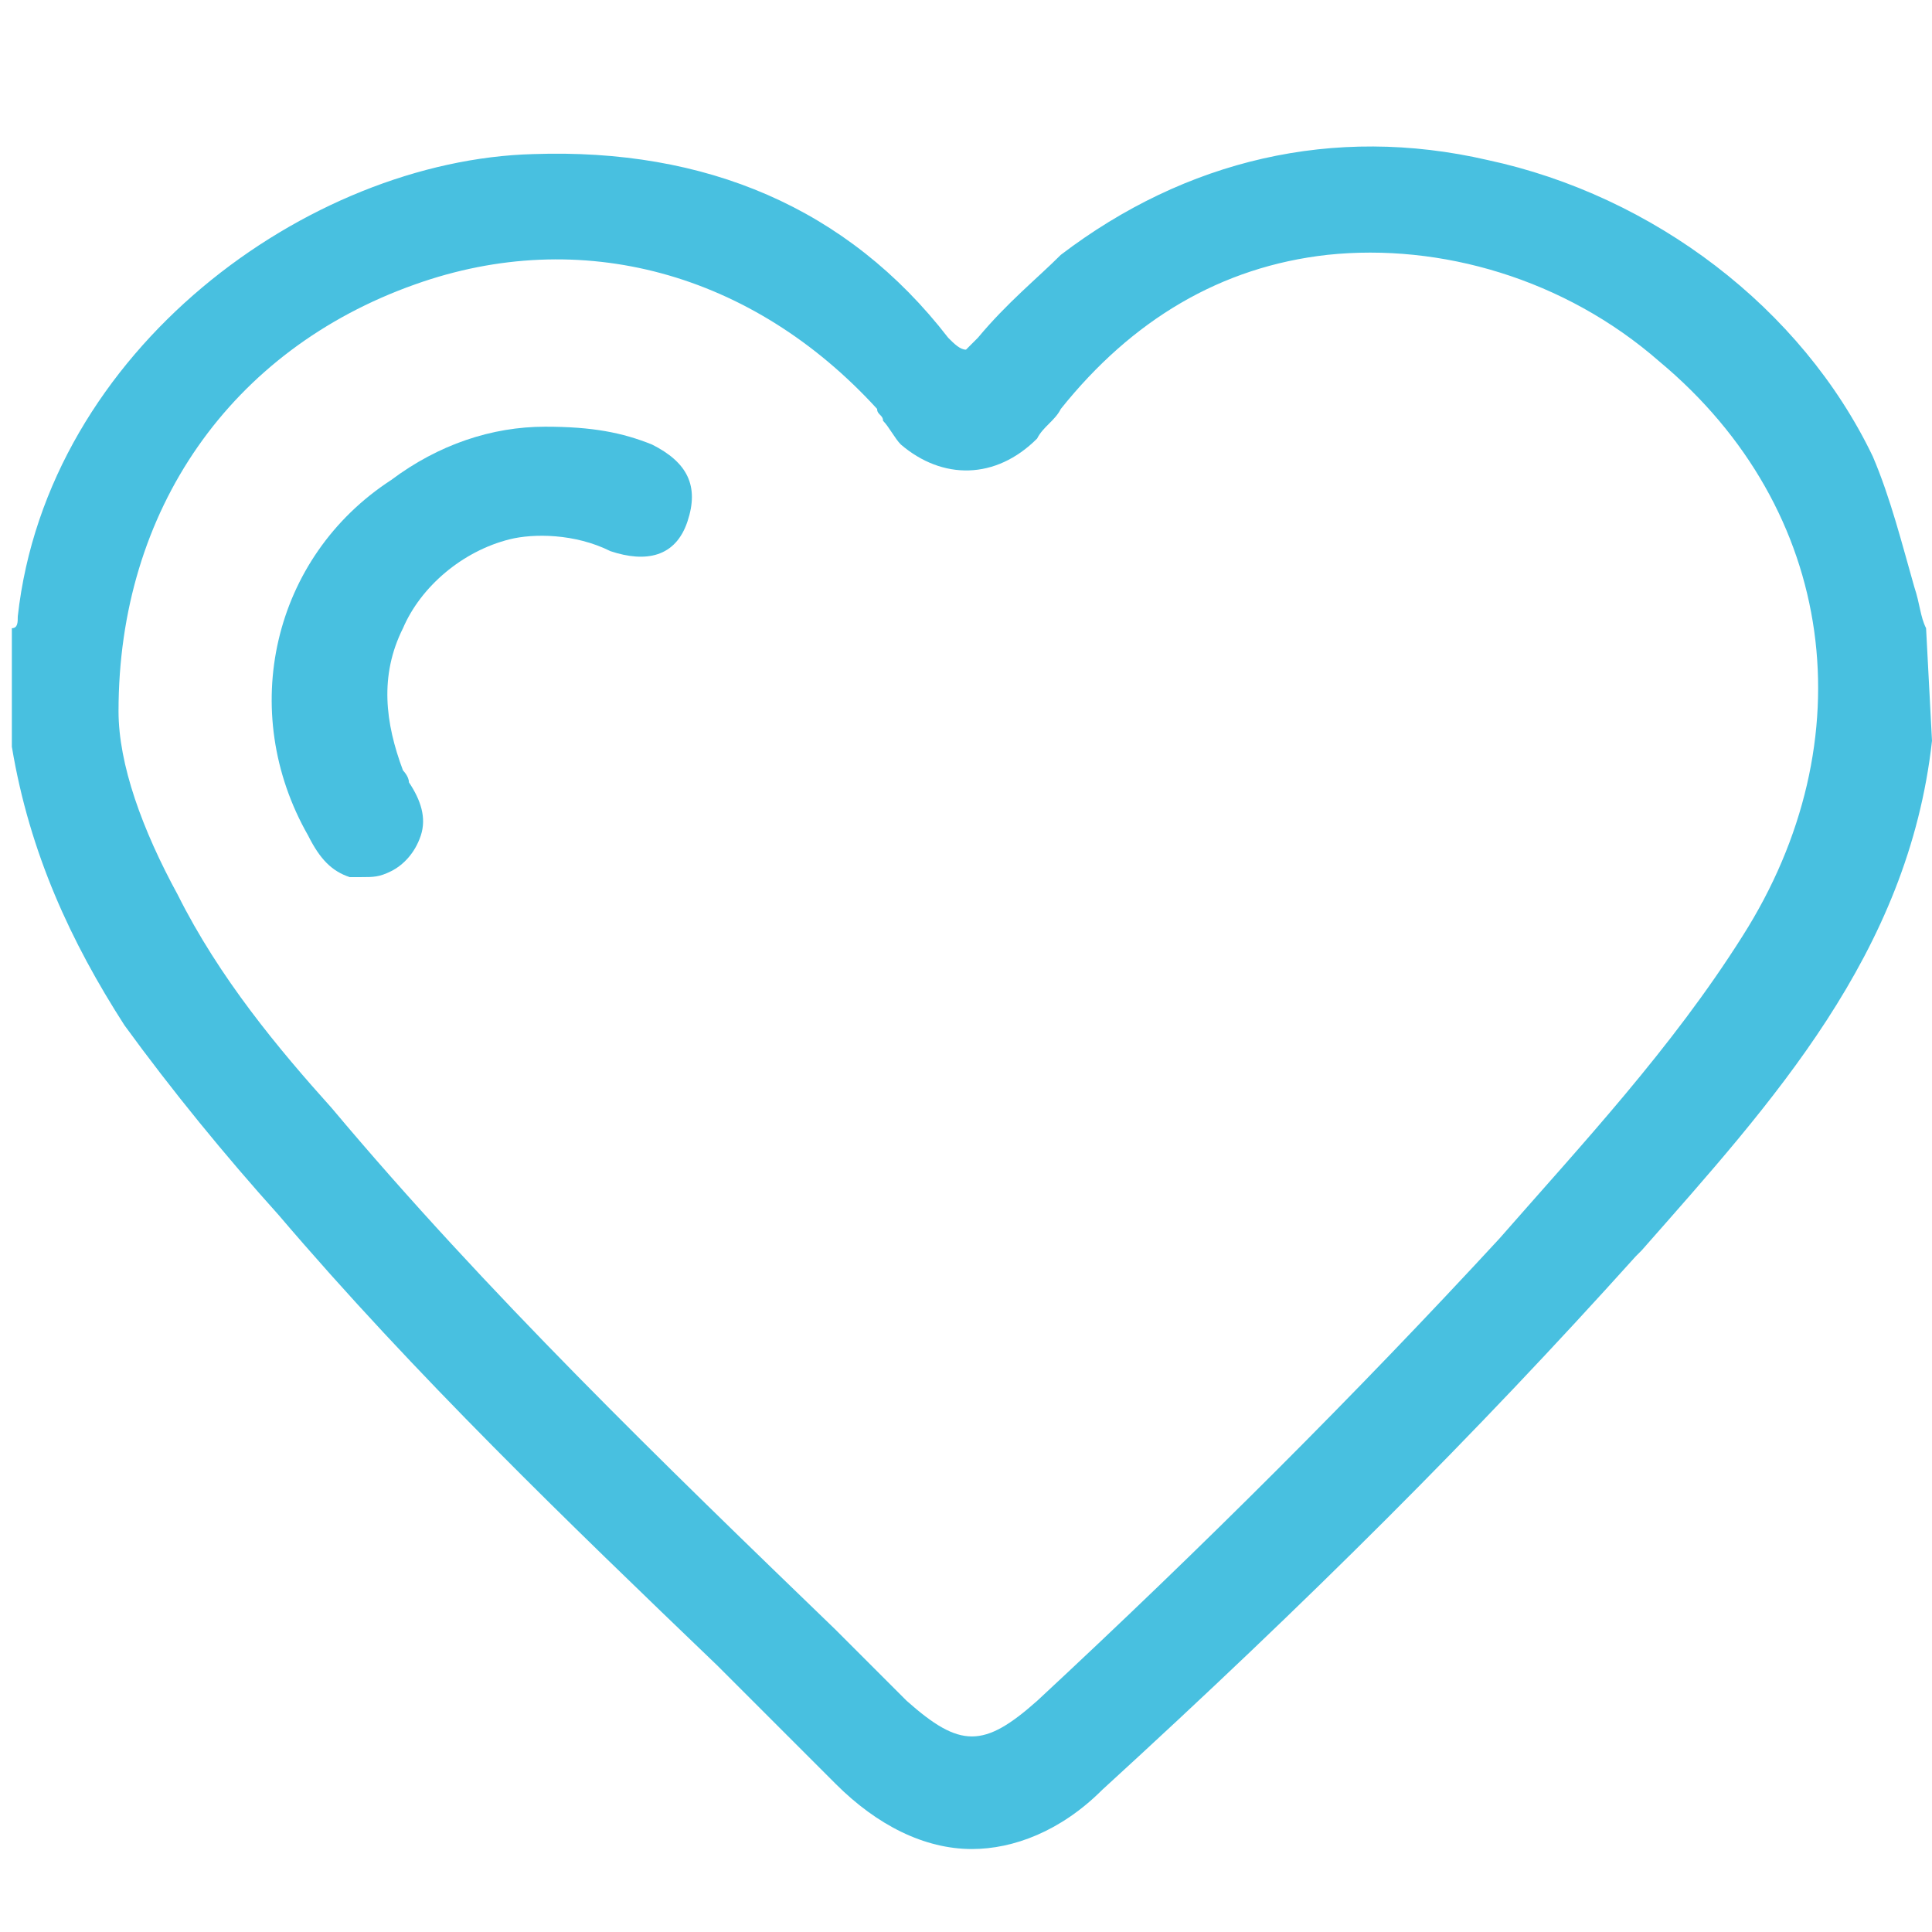 <?xml version="1.0" encoding="UTF-8"?>
<!-- Generator: Adobe Illustrator 23.1.0, SVG Export Plug-In . SVG Version: 6.00 Build 0)  -->
<svg xmlns="http://www.w3.org/2000/svg" xmlns:xlink="http://www.w3.org/1999/xlink" version="1.1" id="Layer_1" x="0px" y="0px" viewBox="0 0 32.6 32.6" style="enable-background:new 0 0 32.6 32.6;" xml:space="preserve">
<style type="text/css">
	.st0{fill:#48C0E0;}
</style>
<g>
	<path class="st0" d="M32.5,10.6c-0.1-0.2-0.1-0.4-0.2-0.7c-0.2-0.7-0.4-1.5-0.7-2.2c-1.2-2.5-3.7-4.4-6.5-5c-2.6-0.6-5.1,0-7.2,1.6   c-0.4,0.4-0.9,0.8-1.4,1.4c-0.1,0.1-0.2,0.2-0.2,0.2c0,0,0,0,0,0c-0.1,0-0.2-0.1-0.3-0.2C14.3,3.5,11.9,2.5,9,2.6   c-3.8,0.1-8.2,3.3-8.7,7.8c0,0.1,0,0.2-0.1,0.2c0,0,0,0.1,0,0.1l0,0l0,1.9c0.3,1.8,1,3.3,1.9,4.7c0.8,1.1,1.7,2.2,2.6,3.2   c2.3,2.7,4.9,5.2,7.4,7.6c0.7,0.7,1.3,1.3,2,2c0.7,0.7,1.5,1.1,2.3,1.1c0.7,0,1.5-0.3,2.2-1c3.5-3.2,6.3-6,9-9l0.1-0.1   c2.2-2.5,4.5-5,4.9-8.6L32.5,10.6L32.5,10.6z M29.4,15.8c-1.2,1.9-2.7,3.5-4.1,5.1c-2.4,2.6-5,5.2-7.8,7.8c-0.9,0.8-1.3,0.8-2.2,0   c-0.4-0.4-0.8-0.8-1.2-1.2c-2.9-2.8-5.9-5.7-8.5-8.8c-0.9-1-1.9-2.2-2.6-3.6C2.4,14,2,12.9,2,12c0-3.4,1.9-6.1,5-7.2   c2.8-1,5.7-0.2,7.8,2.1c0,0.1,0.1,0.1,0.1,0.2c0.1,0.1,0.2,0.3,0.3,0.4c0.7,0.6,1.6,0.6,2.3-0.1c0.1-0.2,0.3-0.3,0.4-0.5   c1.2-1.5,2.7-2.4,4.5-2.6c1.9-0.2,4,0.4,5.6,1.8C31,8.6,31.5,12.5,29.4,15.8z"></path>
	<path class="st0" d="M11,7.5c-0.5-0.2-1-0.3-1.8-0.3c0,0,0,0,0,0c-0.9,0-1.8,0.3-2.6,0.9C4.6,9.4,4,12,5.2,14.1   c0.2,0.4,0.4,0.6,0.7,0.7c0.1,0,0.1,0,0.2,0c0.2,0,0.3,0,0.5-0.1c0.2-0.1,0.4-0.3,0.5-0.6c0.1-0.3,0-0.6-0.2-0.9   c0-0.1-0.1-0.2-0.1-0.2c-0.3-0.8-0.4-1.6,0-2.4c0.3-0.7,1-1.3,1.8-1.5C9,9,9.7,9,10.3,9.3c0.6,0.2,1.1,0.1,1.3-0.5   C11.8,8.2,11.6,7.8,11,7.5z"></path>
</g>
</svg>
